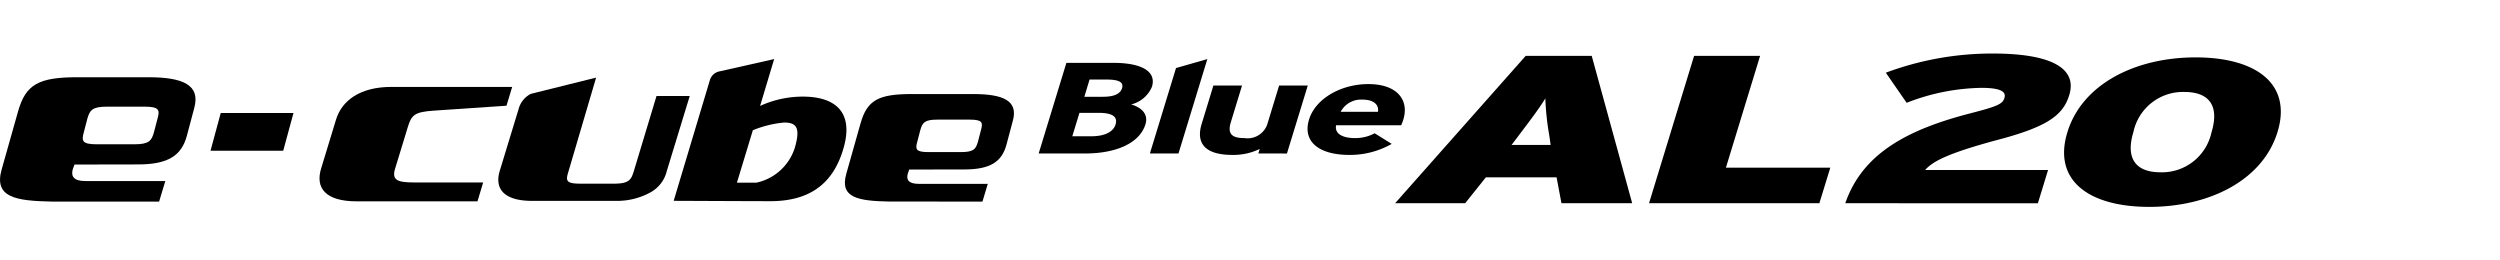 <svg xmlns="http://www.w3.org/2000/svg" xmlns:xlink="http://www.w3.org/1999/xlink" width="192" height="20" viewBox="0 0 192 20">
  <defs>
    <clipPath id="clip-path">
      <rect id="사각형_13471" data-name="사각형 13471" width="192" height="20" transform="translate(321.53 856.268)" fill="none" stroke="#707070" stroke-width="1"/>
    </clipPath>
  </defs>
  <g id="navigation_logo_AL20" data-name="navigation logo_AL20" transform="translate(-321.53 -856.268)" clip-path="url(#clip-path)">
    <g id="그룹_12274" data-name="그룹 12274" transform="translate(279.012 418.175)">
      <path id="패스_55962" data-name="패스 55962" d="M69.758,452.795l.786-2.9H76.13l-.788,2.9Z" transform="translate(-11.073 -3.124)"/>
      <path id="패스_55963" data-name="패스 55963" d="M119.943,452.485l1.759-5.752h-2.552l-1.747,5.789c-.2.642-.363.943-1.506.943h-2.634c-1.144,0-1.067-.3-.872-.943l2.12-7.2s-4.312,1.069-5.03,1.254a1.849,1.849,0,0,0-.931,1.19l-1.441,4.723c-.4,1.34.277,2.3,2.505,2.3h6.437a5.317,5.317,0,0,0,2.637-.655,2.548,2.548,0,0,0,1.256-1.656" transform="translate(-26.212 -1.268)"/>
      <path id="패스_55964" data-name="패스 55964" d="M137.105,453.836c-1.291,0-7.406-.028-7.406-.028l2.793-9.313a.965.965,0,0,1,.747-.633l4.177-.941-1.081,3.6a7.864,7.864,0,0,1,3.278-.716c2.454,0,3.982,1.15,3.1,4.061-.843,2.806-2.76,3.971-5.61,3.971m1.075-6.041a8.274,8.274,0,0,0-2.4.592l-1.222,4.025h1.5A3.967,3.967,0,0,0,139,449.739c.46-1.57.113-1.943-.823-1.943" transform="translate(-35.442 -0.292)"/>
      <path id="패스_55965" data-name="패스 55965" d="M54.738,454.82l.476-1.575h-6.12c-.933,0-1.138-.372-.984-.916l.129-.353,4.9-.009c2.333,0,3.314-.715,3.72-2.161l.57-2.144c.509-1.8-.857-2.391-3.523-2.391H48.465c-2.976,0-3.97.544-4.558,2.619l-1.263,4.467c-.607,2.148,1.076,2.406,3.836,2.463Zm-4.8-4.4c-1.132,0-1.167-.272-.98-.931l.266-1.026c.186-.659.376-.932,1.508-.932h2.9c1.133,0,1.168.273.98.932l-.268,1.026c-.184.659-.374.931-1.507.931Z" transform="translate(0 -1.246)"/>
      <path id="패스_55966" data-name="패스 55966" d="M162.418,455.705l.409-1.361h-5.29c-.809,0-.985-.322-.852-.794l.11-.305,4.241-.007c2.017,0,2.866-.618,3.217-1.87l.493-1.853c.442-1.56-.739-2.068-3.045-2.068h-4.709c-2.573,0-3.433.47-3.941,2.265l-1.091,3.862c-.526,1.857.928,2.079,3.315,2.13Zm-4.157-3.8c-.98,0-1.009-.237-.847-.8l.23-.887c.161-.569.324-.806,1.3-.806h2.51c.98,0,1.008.237.848.806l-.23.887c-.163.567-.324.8-1.305.8Z" transform="translate(-44.447 -2.131)"/>
      <path id="패스_55967" data-name="패스 55967" d="M96.436,453.858l-5.287,0c-1.267,0-1.75-.157-1.478-1.053l.985-3.223c.274-.9.516-1.136,1.957-1.237l5.614-.38.436-1.438v-.007H89.4c-2.432,0-3.819,1.054-4.265,2.516l-1.145,3.754c-.447,1.463.295,2.518,2.728,2.518H96Z" transform="translate(-16.811 -1.753)"/>
      <path id="패스_55968" data-name="패스 55968" d="M182.16,444.691h-1.326l-.4,1.323h1.437c.923,0,1.339-.269,1.458-.656.134-.438-.193-.666-1.164-.666m-.654,2.556h-1.453l-.55,1.8h1.453c1.082,0,1.7-.358,1.868-.906.183-.6-.236-.894-1.317-.894m-1.034,3.122h-3.553l2.129-6.961h3.6c2.164,0,3.335.647,2.97,1.84a2.324,2.324,0,0,1-1.59,1.352c.814.249,1.328.756,1.094,1.522-.447,1.462-2.262,2.247-4.649,2.247" transform="translate(-54.638 -0.489)"/>
      <path id="패스_55969" data-name="패스 55969" d="M191.324,450.172l2.007-6.563,2.405-.687-2.216,7.25Z" transform="translate(-60.494 -0.292)"/>
      <path id="패스_55970" data-name="패스 55970" d="M202.287,451.562l.106-.348a4.614,4.614,0,0,1-2.1.458c-2.132,0-2.807-.915-2.357-2.386l.9-2.944h2.2l-.863,2.824c-.285.935.138,1.214,1.045,1.214a1.6,1.6,0,0,0,1.794-1.183l.872-2.854h2.2l-1.6,5.221Z" transform="translate(-63.129 -1.682)"/>
      <path id="패스_55971" data-name="패스 55971" d="M215.928,447.35a1.771,1.771,0,0,0-1.655.935h2.865c.078-.468-.224-.935-1.21-.935m2.994,1.969h-5c-.139.716.621.985,1.417.985a3.118,3.118,0,0,0,1.545-.368l1.31.815a6.465,6.465,0,0,1-3.25.846c-2.4,0-3.605-1.064-3.1-2.714.49-1.6,2.44-2.725,4.557-2.725,2.228,0,3.14,1.233,2.684,2.725a3.3,3.3,0,0,1-.166.437" transform="translate(-68.792 -1.607)"/>
      <path id="패스_55972" data-name="패스 55972" d="M234.894,448.6a20.534,20.534,0,0,1-.3-2.83c-.465.76-.942,1.391-2.029,2.83l-.564.744h3Zm.938,5.223-.375-1.989h-5.431l-1.59,1.989h-5.38l10.03-11.319h5.069l3.109,11.319Z" transform="translate(-73.394 -0.122)"/>
      <path id="패스_55973" data-name="패스 55973" d="M255.918,453.823l3.461-11.319h5.069l-2.625,8.586h8.017L269,453.823Z" transform="translate(-86.754 -0.122)"/>
      <path id="패스_55974" data-name="패스 55974" d="M281.315,453.7c1.322-3.816,4.757-5.66,9.669-6.92,2.076-.534,2.415-.712,2.554-1.164.153-.5-.331-.776-1.78-.776a16.385,16.385,0,0,0-5.73,1.148l-1.6-2.312a23.365,23.365,0,0,1,8.209-1.472c4.5,0,6.508,1.132,5.88,3.186-.455,1.488-1.558,2.393-5.331,3.4-3.942,1.05-5.144,1.681-5.739,2.36h9.441l-.782,2.555Z" transform="translate(-97.079 0)"/>
      <path id="패스_55975" data-name="패스 55975" d="M318.871,445.359a3.889,3.889,0,0,0-3.915,3.069c-.623,2.035.171,3.1,2.079,3.1a3.89,3.89,0,0,0,3.916-3.069c.622-2.035-.172-3.1-2.08-3.1m-2.7,8.825c-4.63,0-7.422-2.019-6.29-5.725s5.22-5.756,9.851-5.756,7.423,2.02,6.291,5.725-5.221,5.756-9.852,5.756" transform="translate(-108.59 -0.203)"/>
    </g>
  </g>
</svg>
